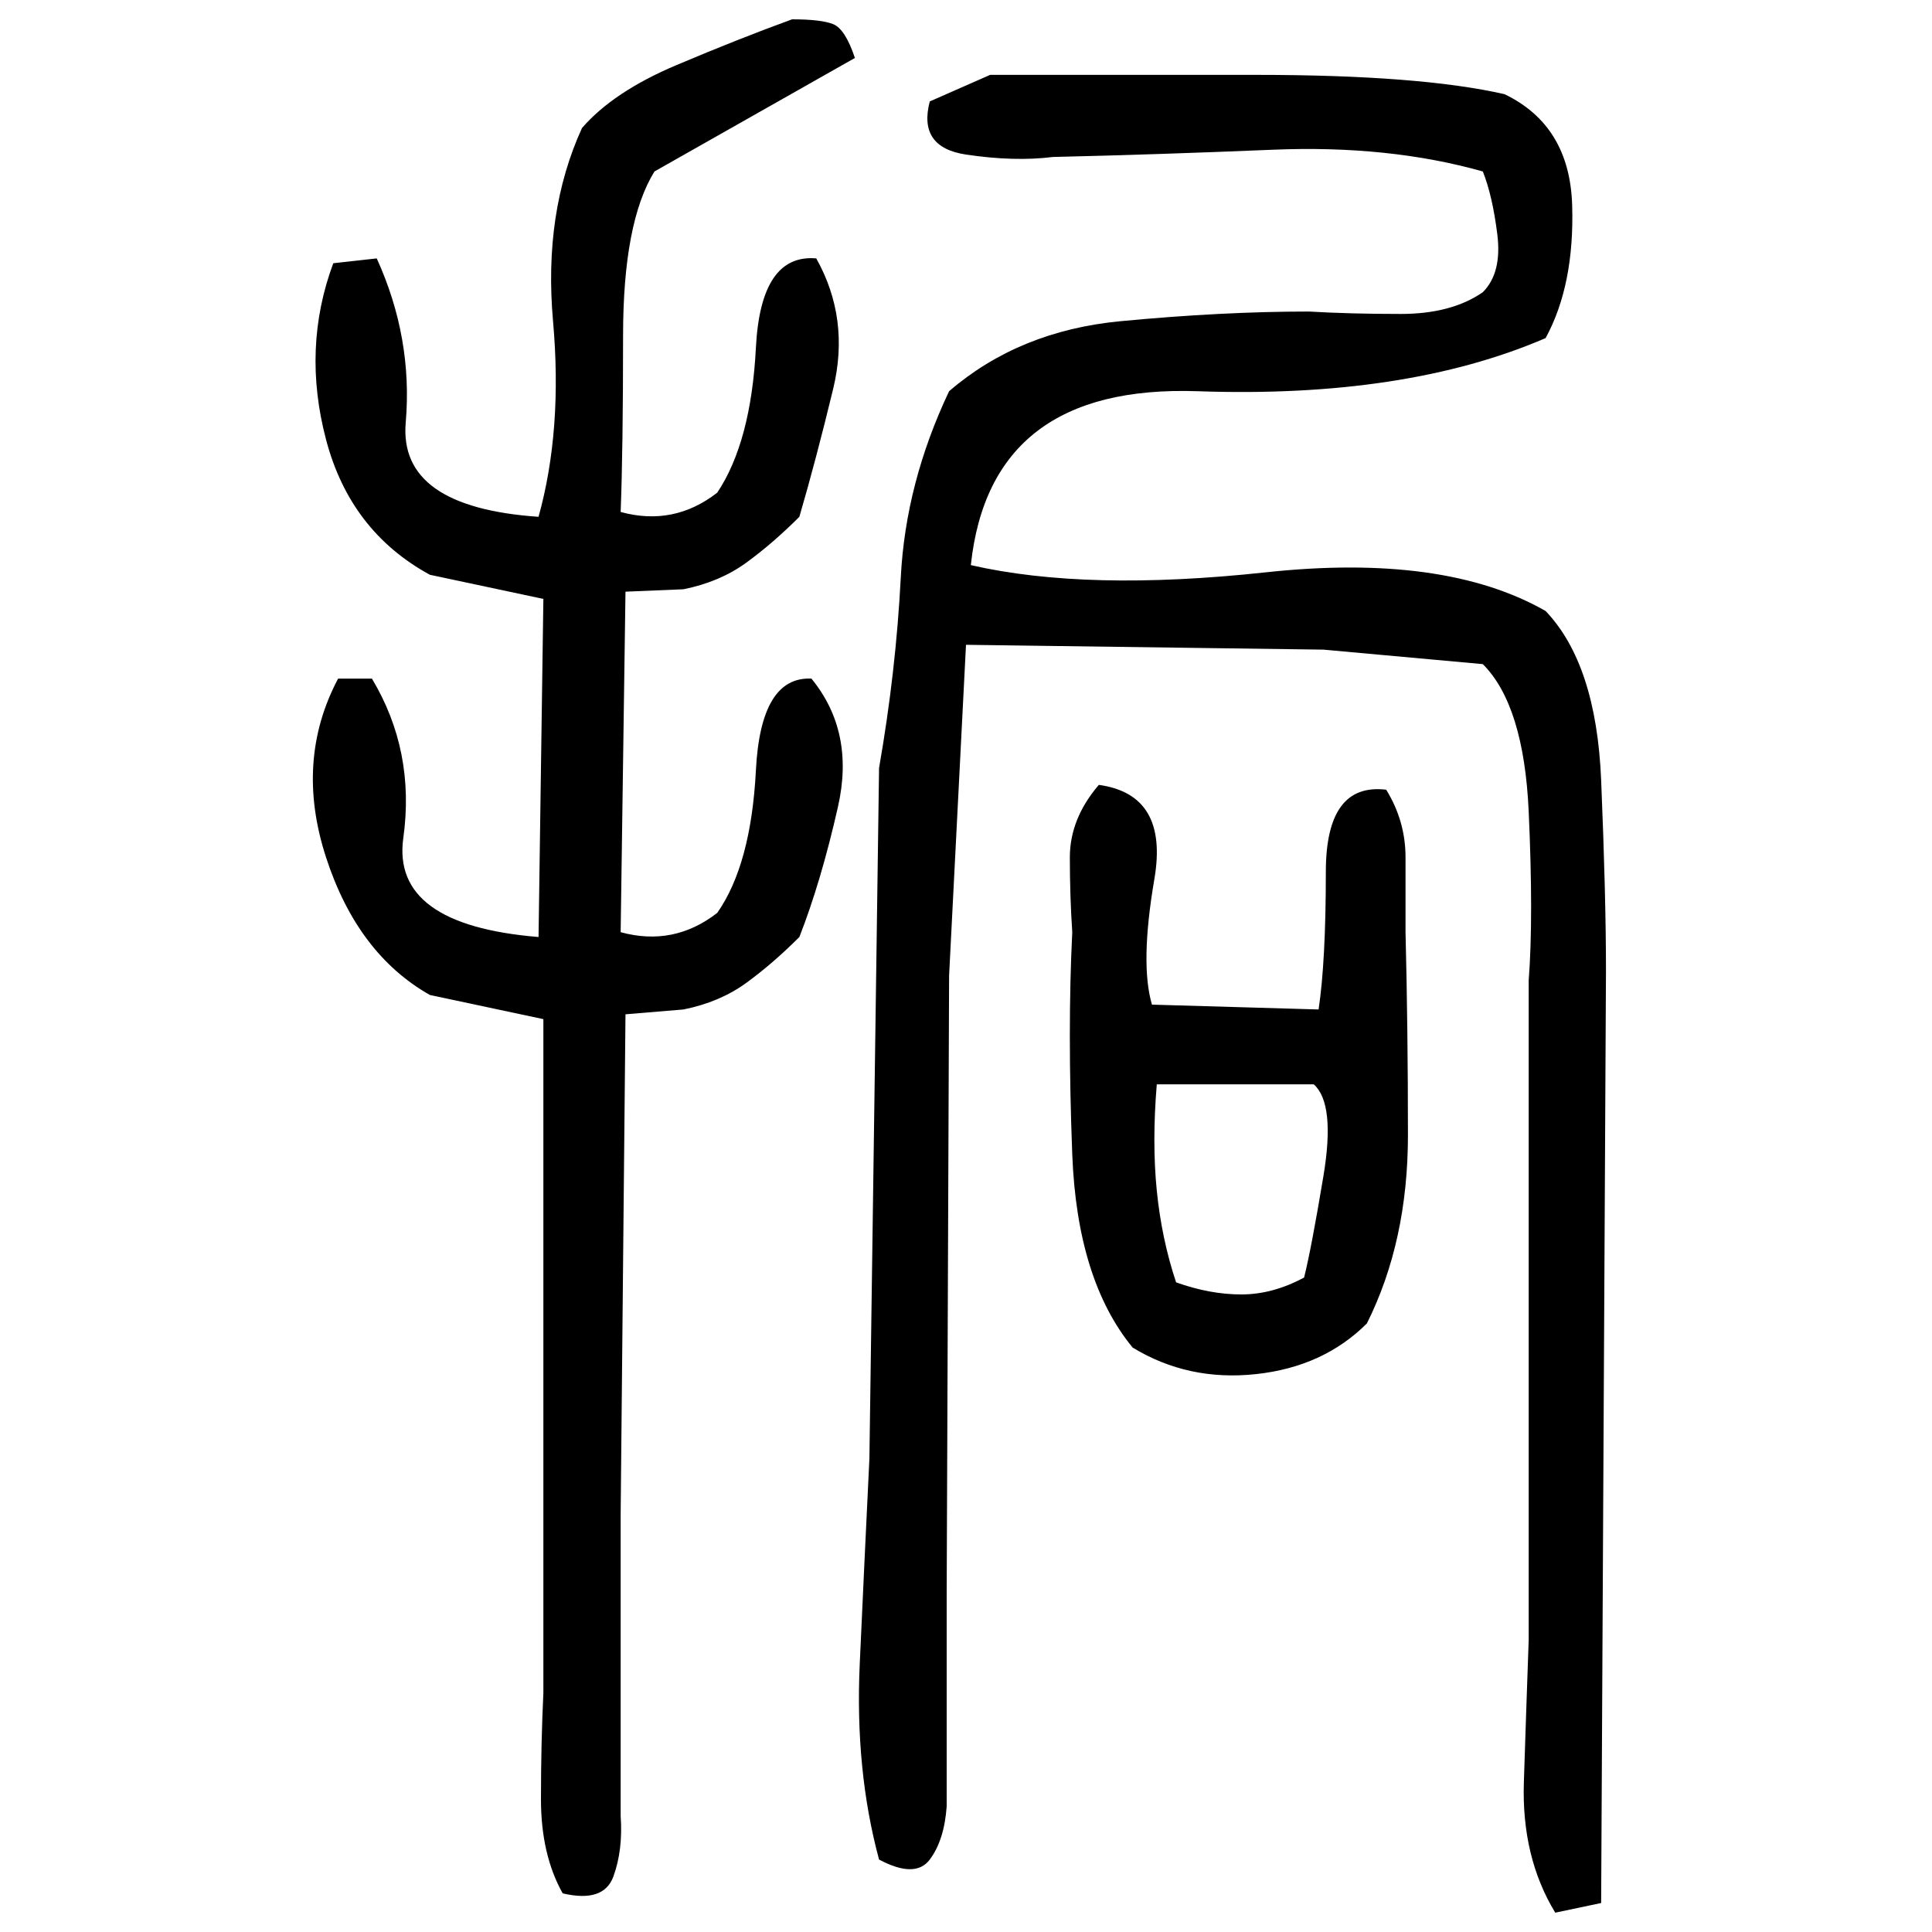﻿<?xml version="1.0" encoding="UTF-8" standalone="yes"?>
<svg xmlns="http://www.w3.org/2000/svg" height="100%" version="1.1" width="100%" viewBox="0 0 80 80">
  <g transform="scale(1)">
    <path fill="#000000" d="M32.8 0.8Q34 0.8 34.5 1T35.4 2.4L27.1 7.1Q25.8 9.2 25.8 13.9T25.7 21.2Q26.8 21.5 27.8 21.3T29.7 20.4Q31.1 18.3 31.3 14.4T33.8 10.7Q35.2 13.2 34.5 16.1T33.1 21.4Q32 22.5 30.9 23.3T28.3 24.4L25.9 24.5L25.7 38.6Q26.8 38.9 27.8 38.7T29.7 37.8Q31.1 35.8 31.3 31.9T33.6 28.1Q35.4 30.3 34.7 33.4T33.1 38.8Q32 39.9 30.9 40.7T28.3 41.8L25.9 42.0L25.7 62.7V75.2Q25.8 76.6 25.4 77.7T23.3 78.4Q22.4 76.8 22.4 74.5T22.5 70.1V50.5V42.2L17.8 41.2Q14.8 39.5 13.5 35.5T14 28.1H15.4Q17.2 31.1 16.7 34.7T22.3 38.8L22.5 24.8L17.8 23.8Q14.5 22.0 13.5 18.2T13.8 10.9L15.6 10.7Q17.1 14.0 16.8 17.5T22.3 21.4Q23.3 17.8 22.9 13.3T24.1 5.3Q25.4 3.8 28 2.7T32.8 0.8ZM41.0 3.1Q45.2 3.1 52.0 3.1T62.3 3.9Q65.0 5.2 65.1 8.5T64.0 14Q58.2 16.5 49.6 16.2T40.2 23.4Q45.0 24.5 52.4 23.7T64.0 25.3Q66.1 27.5 66.3 32.3T66.5 40.2L66.3 78.8L64.4 79.2Q63 76.9 63.1 73.8T63.3 67.9V40.6Q63.5 38 63.3 33.6T61.4 27.5L54.8 26.9L40.0 26.7L39.3 40.4L39.2 66.0V74.8Q39.1 76.2 38.5 77T36.4 77Q35.4 73.3 35.6 68.9T36 60.4L36.4 31.8Q37.1 27.8 37.3 23.9T39.3 16.2Q42.2 13.7 46.4 13.3T54.2 12.9Q55.9 13 58 13T61.4 12.1Q62.2 11.3 62 9.7T61.4 7.1Q57.5 6.0 52.7 6.2T43.6 6.5Q42 6.7 40 6.4T38.5 4.2L41.0 3.1ZM45.5 32.5Q48.4 32.9 47.8 36.4T47.7 41.6L54.6 41.8Q54.9 39.8 54.9 36.1T57.4 32.7Q58.2 34.0 58.2 35.5T58.2 38.6Q58.3 42.6 58.3 47.0T56.6 54.8Q54.8 56.6 52 56.9T46.9 55.8Q44.6 53 44.4 47.8T44.4 38.6Q44.3 37.1 44.3 35.5T45.5 32.5ZM47.7 47.3T47.9 49.3T48.7 53.1Q50.1 53.6 51.4 53.6T54 52.9Q54.3 51.7 54.8 48.7T54.4 44.9H47.9Q47.7 47.3 47.9 49.3Z" />
  </g>
</svg>
